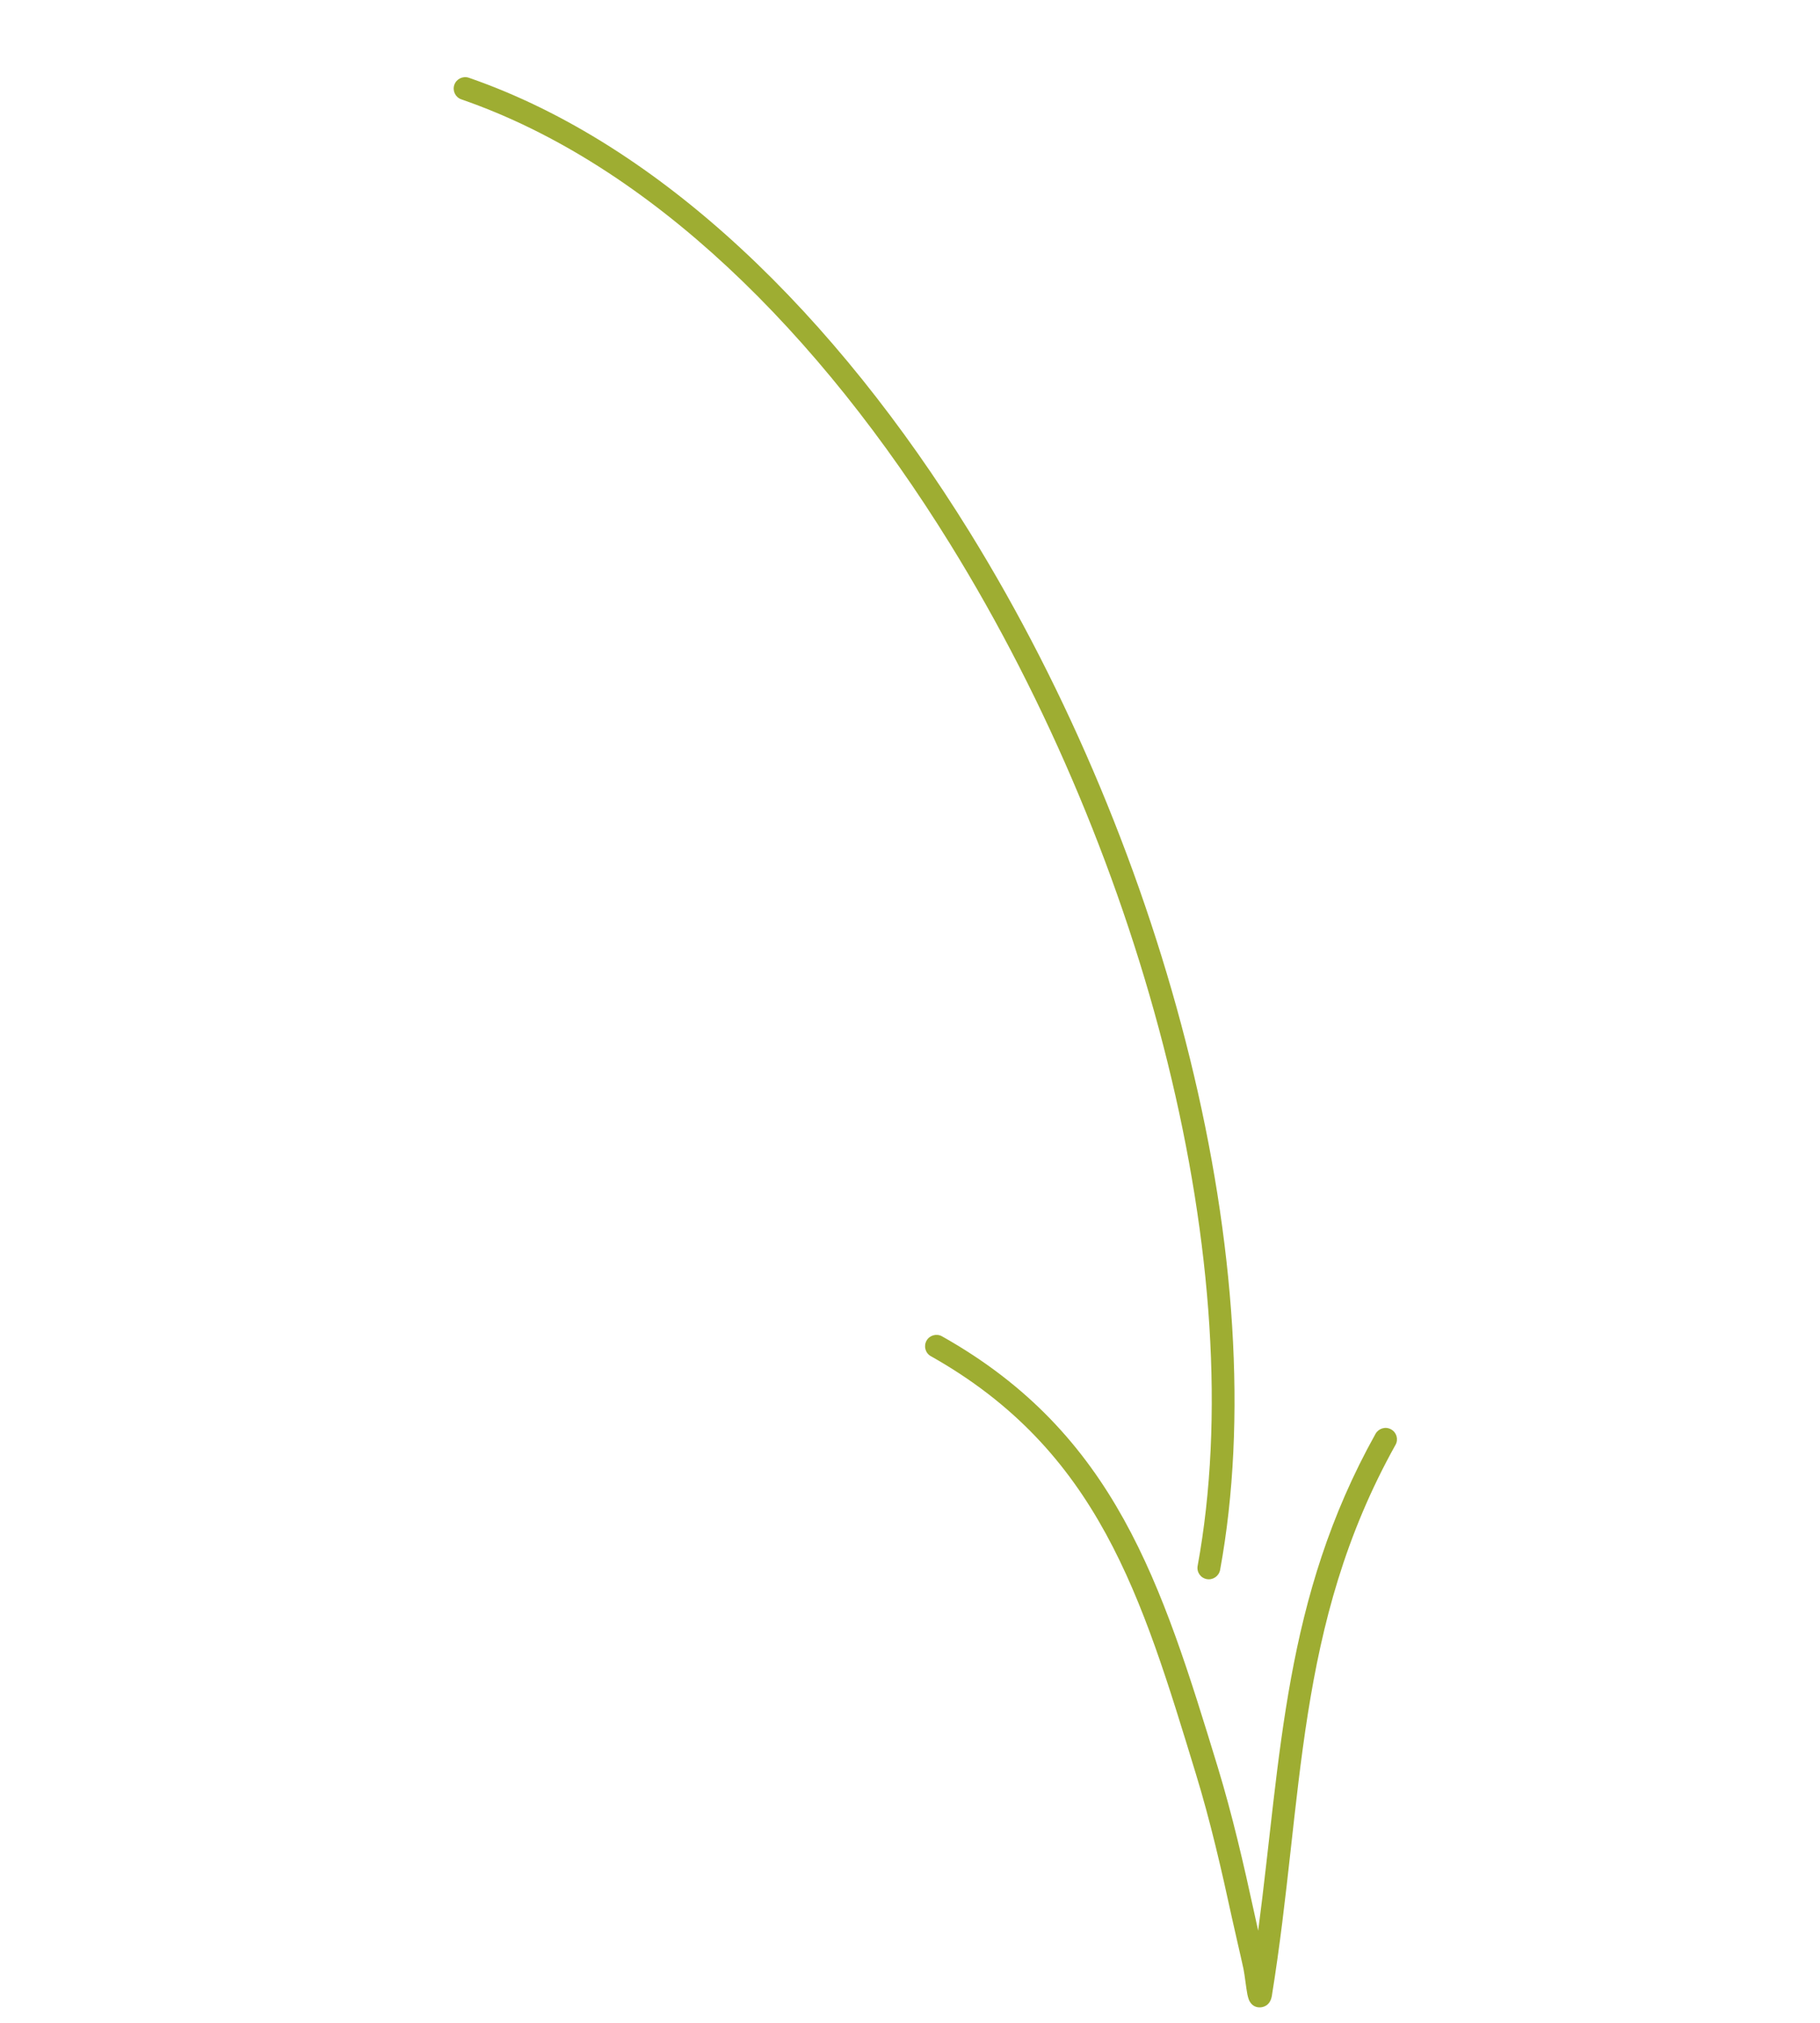 <?xml version="1.0" encoding="UTF-8"?> <svg xmlns="http://www.w3.org/2000/svg" width="126" height="140" viewBox="0 0 126 140" fill="none"><path fill-rule="evenodd" clip-rule="evenodd" d="M32.46 5.382C45.843 10.012 57.898 21.917 67.109 36.793C80.869 59.02 88.287 87.859 84.468 108.657C84.384 109.085 83.971 109.369 83.548 109.291C83.114 109.212 82.835 108.804 82.914 108.371C86.671 87.894 79.317 59.51 65.761 37.624C56.762 23.084 45.026 11.399 31.942 6.878C31.526 6.736 31.311 6.287 31.453 5.871C31.594 5.466 32.044 5.24 32.46 5.382Z" fill="#9EAD32"></path><path fill-rule="evenodd" clip-rule="evenodd" d="M87.105 133.623C88.701 121.462 88.871 110.624 95.23 99.232C95.449 98.852 95.928 98.709 96.308 98.928C96.69 99.137 96.826 99.62 96.613 99.996C89.619 112.532 90.275 124.398 88.051 138.135C87.927 138.876 87.366 138.929 87.231 138.93C87.031 138.935 86.714 138.88 86.507 138.501C86.466 138.427 86.408 138.27 86.358 138.038C86.271 137.592 86.171 136.67 86.086 136.262C85.831 135.086 85.547 133.923 85.291 132.748C84.561 129.386 83.796 126.042 82.788 122.758C79.034 110.465 76.044 100.391 64.449 93.864C64.062 93.65 63.931 93.172 64.145 92.785C64.358 92.41 64.842 92.273 65.218 92.487C77.215 99.234 80.418 109.586 84.304 122.296C85.318 125.624 86.1 129.013 86.837 132.408C86.923 132.816 87.014 133.22 87.105 133.623Z" fill="#9EAD32"></path></svg> 